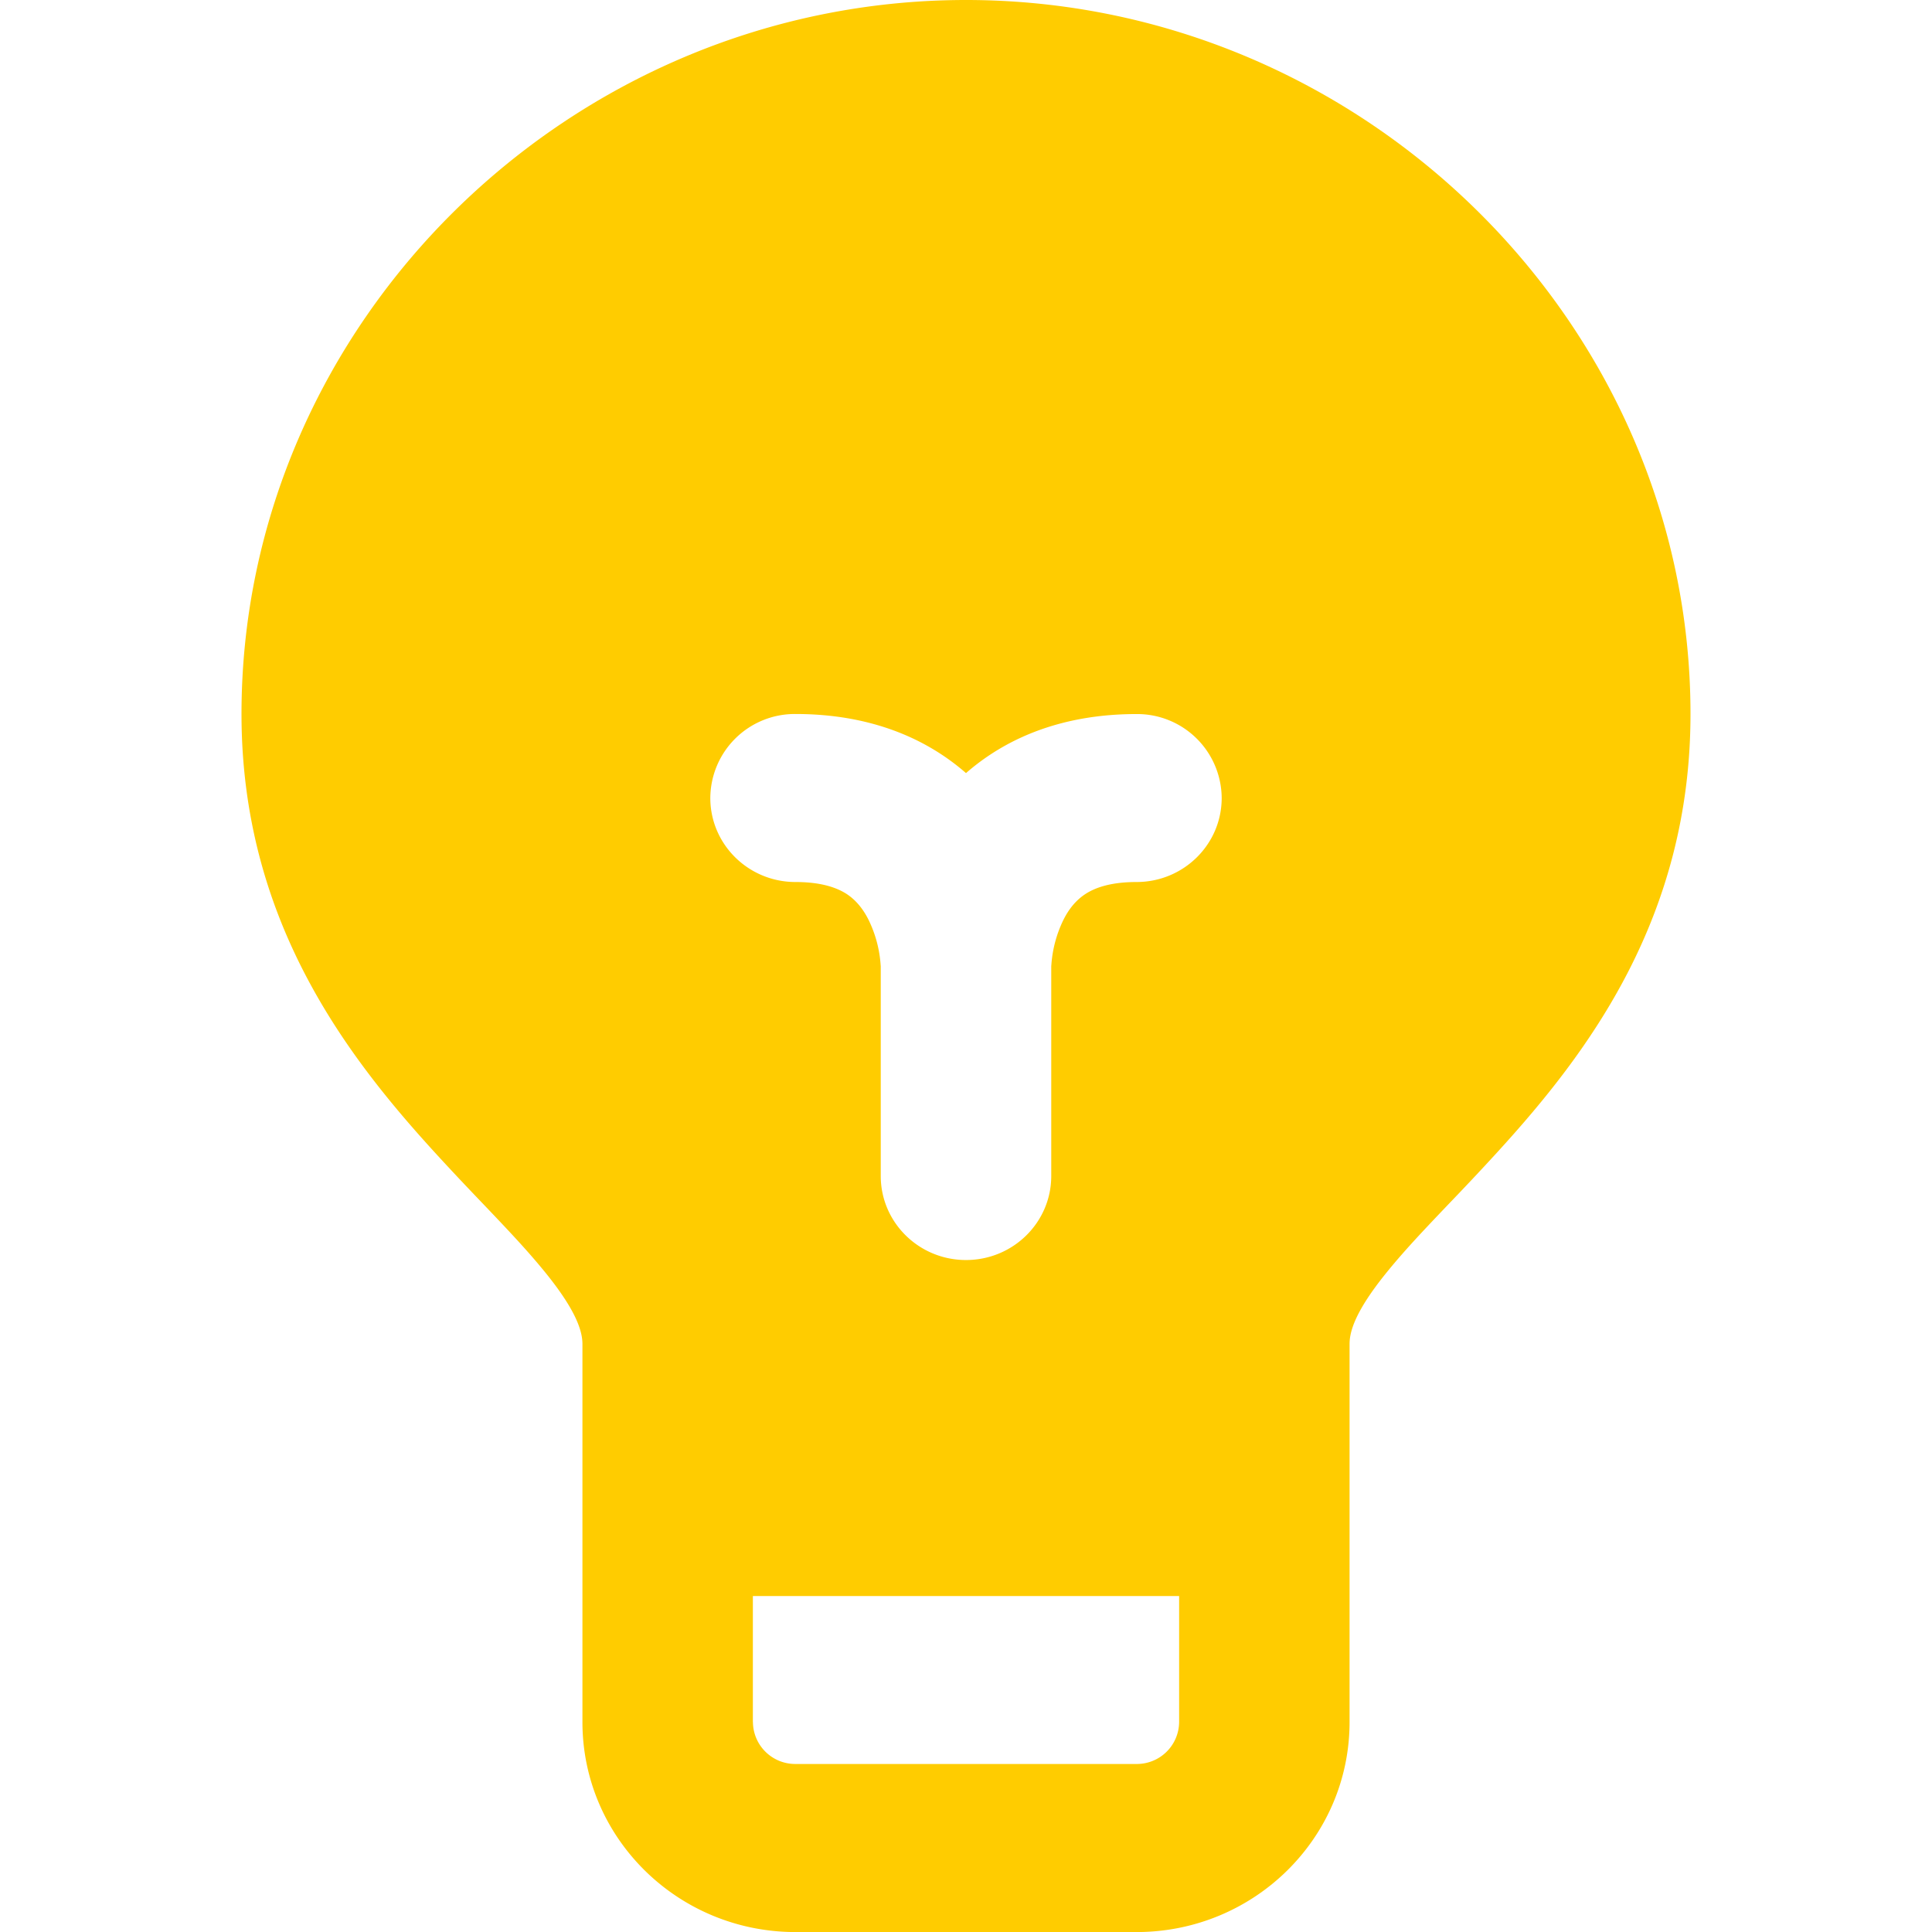 <svg width="32" height="32" xmlns="http://www.w3.org/2000/svg"><g fill="none" fill-rule="evenodd"><path d="M0 0h32v32H0z"/><path d="M16 0C9.432 0 4 5.353 4 11.826 4 15.2 5.699 17.44 7.185 19.07c.304.333.577.62.826.88.406.426.748.785 1.056 1.17.471.59.58.923.58 1.142v6.26c0 1.922 1.58 3.479 3.53 3.479h5.647c1.949 0 3.529-1.557 3.529-3.478V22.26c0-.219.109-.552.58-1.142.308-.385.65-.744 1.056-1.17.25-.26.522-.547.826-.88C26.3 17.44 28 15.2 28 11.826 28 5.353 22.568 0 16 0zm-3.53 28.522v-2.087h7.06v2.087a.7.7 0 01-.706.695h-5.648a.7.7 0 01-.705-.695zm.706-16.696a1.4 1.4 0 00-1.411 1.391c0 .769.632 1.392 1.411 1.392.46 0 .71.109.85.2.149.099.266.24.358.422a2.016 2.016 0 01.202.749l.002.023v3.475c0 .769.632 1.392 1.412 1.392.78 0 1.412-.623 1.412-1.392v-3.465c0-.006 0-.017.002-.033a2.016 2.016 0 01.202-.749c.092-.183.21-.323.358-.421.14-.092.39-.201.85-.201.78 0 1.411-.623 1.411-1.392a1.4 1.4 0 00-1.411-1.39c-.953 0-1.762.238-2.416.668a3.716 3.716 0 00-.408.31 3.728 3.728 0 00-.408-.31c-.654-.43-1.463-.669-2.416-.669z" fill="#FC0"/></g></svg>